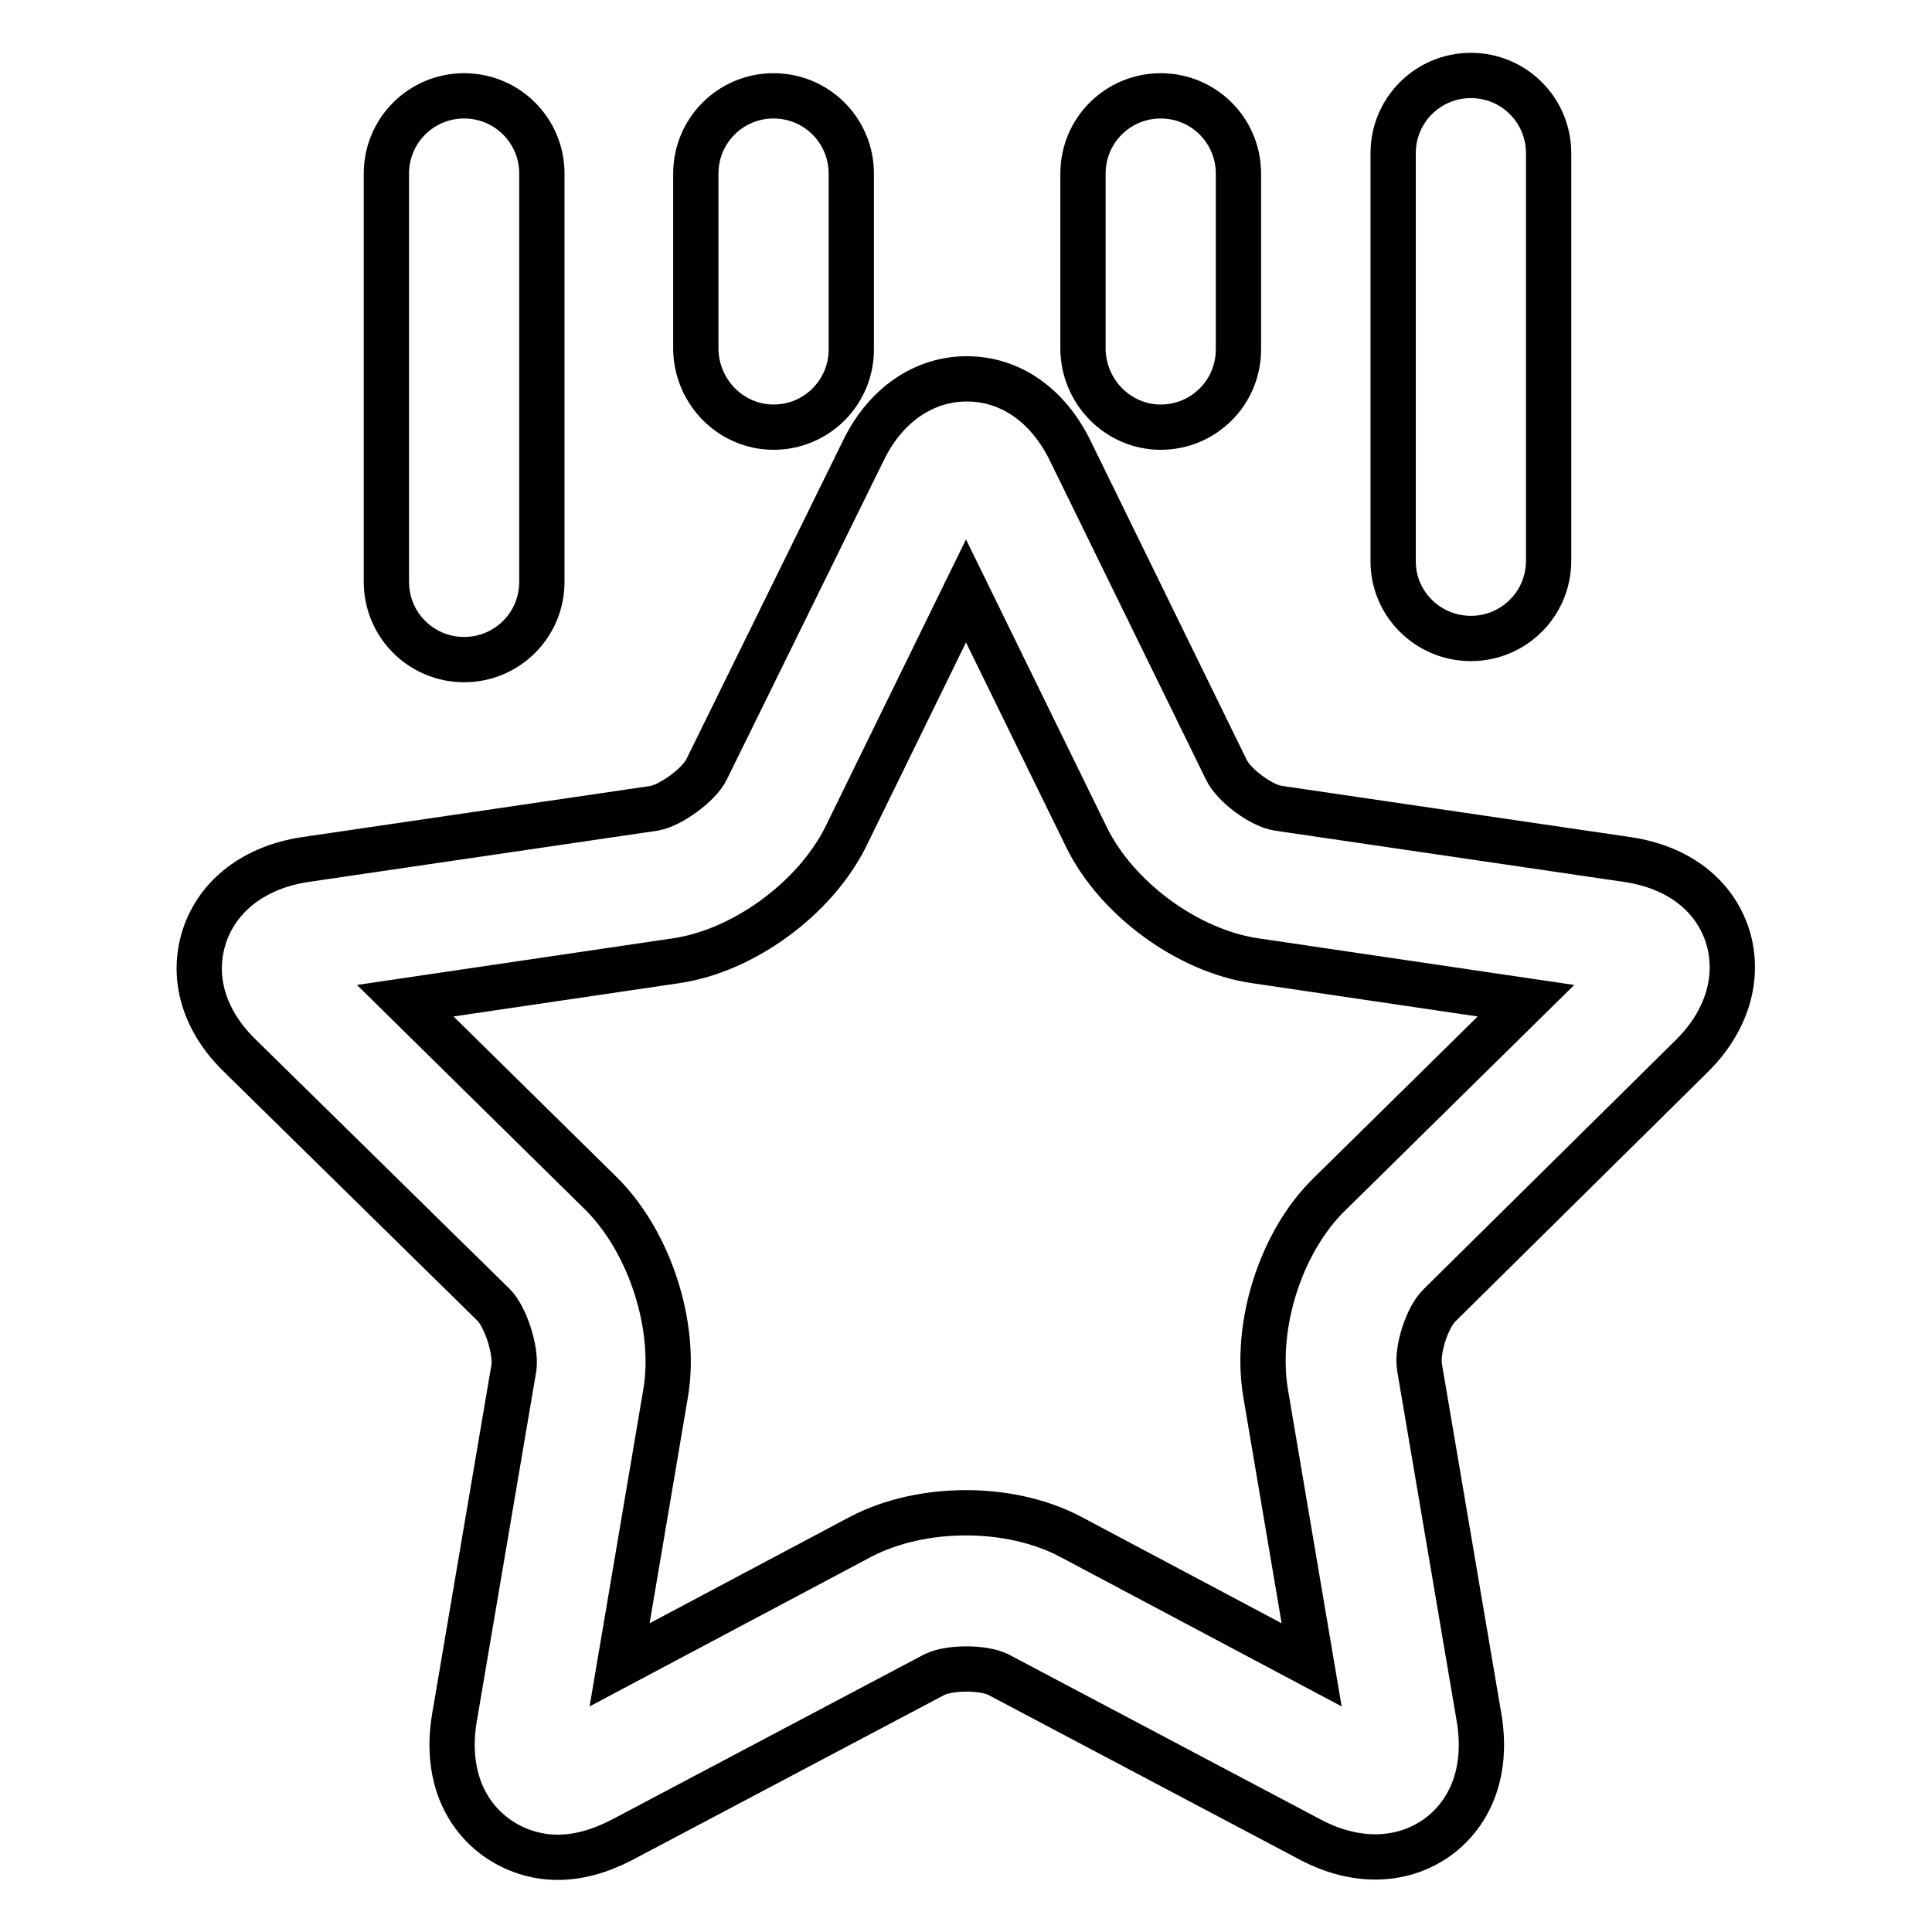 <?xml version="1.0" encoding="utf-8"?>
<!-- Svg Vector Icons : http://www.onlinewebfonts.com/icon -->
<!DOCTYPE svg PUBLIC "-//W3C//DTD SVG 1.1//EN" "http://www.w3.org/Graphics/SVG/1.1/DTD/svg11.dtd">
<svg version="1.1" xmlns="http://www.w3.org/2000/svg" xmlns:xlink="http://www.w3.org/1999/xlink" x="0px" y="0px" viewBox="0 0 256 256" enable-background="new 0 0 256 256" xml:space="preserve">
<g> <path stroke-width="6" fill-opacity="0" stroke="#000000"  d="M176.2,158.2c-6.5,6.3-10,17.4-8.5,26.4l6.1,36l-32-17h0c-8-4.2-19.6-4.2-27.7,0l-32,17l6.1-36 c1.5-8.9-2.1-20-8.5-26.4l-26-25.6l35.9-5.3c8.9-1.3,18.3-8.2,22.4-16.3l16-32.7l16,32.7c4,8.1,13.4,15,22.3,16.3l35.9,5.3 L176.2,158.2L176.2,158.2z M224.1,140c4.8-4.7,6.5-10.6,4.8-16c-1.8-5.5-6.6-9.1-13.2-10.1l-46.3-6.8c-2.2-0.3-5.9-3-6.9-5.1 l-20.7-42.3c-3-6.1-8-9.5-13.7-9.5c-5.7,0-10.8,3.5-13.7,9.5L93.6,102c-1,2-4.7,4.7-6.9,5.1l-46.3,6.8c-6.6,1-11.5,4.7-13.3,10.1 c-1.8,5.5-0.1,11.3,4.8,16l33.5,32.9c1.6,1.6,3,6,2.7,8.3l-7.9,46.5c-1.1,6.7,0.9,12.4,5.6,15.8c2.4,1.7,5.2,2.6,8.1,2.6 c2.8,0,5.6-0.8,8.5-2.3l41.4-21.9c2-1,6.5-1,8.5,0l41.4,21.9c5.9,3.1,12,3,16.7-0.3c4.7-3.4,6.7-9.1,5.6-15.8l-7.9-46.5 c-0.4-2.3,1-6.7,2.7-8.3L224.1,140L224.1,140z M61.5,87.4c5.7,0,10.3-4.6,10.3-10.3V23c0-5.7-4.6-10.3-10.3-10.3 c-5.7,0-10.3,4.6-10.3,10.3v54.1C51.2,82.8,55.8,87.4,61.5,87.4 M102.5,56.6c5.7,0,10.3-4.6,10.3-10.3V23c0-5.7-4.6-10.3-10.3-10.3 c-5.7,0-10.3,4.6-10.3,10.3v23.3C92.3,52,96.9,56.6,102.5,56.6 M153.8,56.6c5.7,0,10.3-4.6,10.3-10.3V23c0-5.7-4.6-10.3-10.3-10.3 s-10.3,4.6-10.3,10.3v23.3C143.6,52,148.2,56.6,153.8,56.6 M194.9,84.6c5.7,0,10.3-4.6,10.3-10.3V20.3c0-5.7-4.6-10.3-10.3-10.3 c-5.7,0-10.3,4.6-10.3,10.3v54.1C184.6,80,189.2,84.6,194.9,84.6"/></g>
</svg>